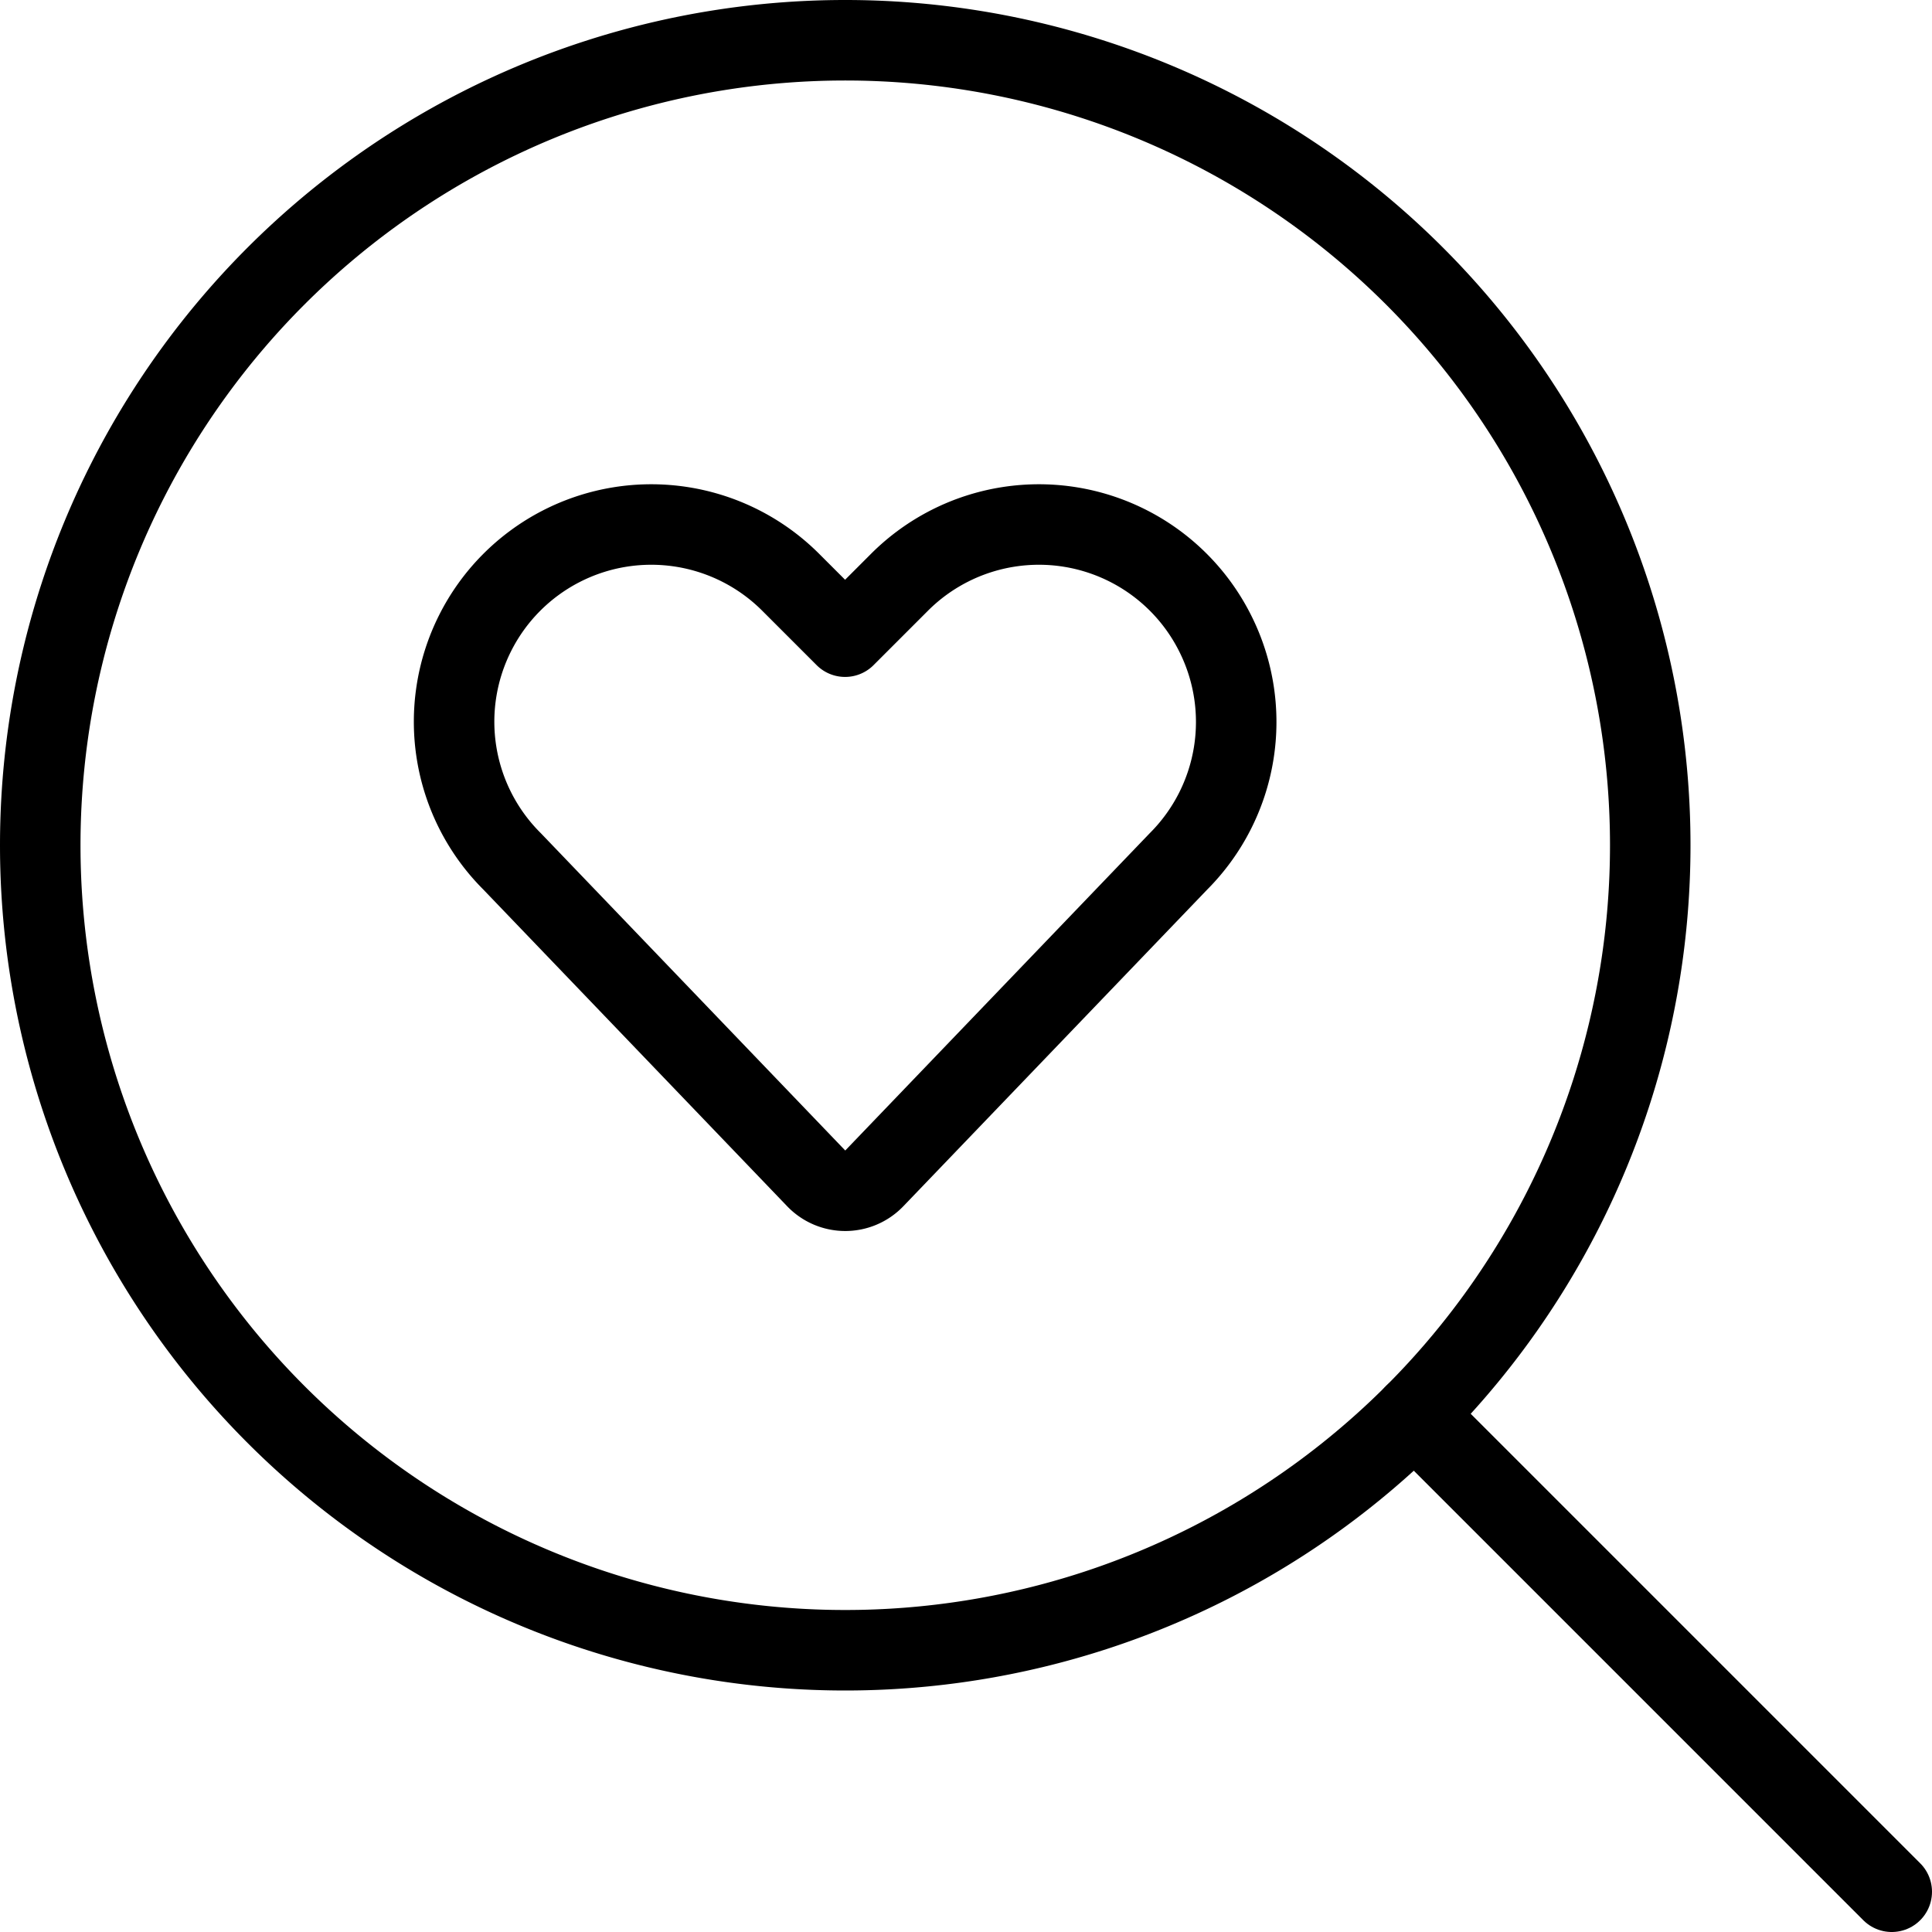 <svg viewBox="0 0 24 24" xmlns="http://www.w3.org/2000/svg"><g transform="matrix(1,0,0,1,0,0)"><path d="M17.571 17.571L23.5 23.5" fill="none" stroke="#000000" stroke-linecap="round" stroke-linejoin="round"></path><path d="M0.500 10.500 A10.000 10.000 0 1 0 20.500 10.500 A10.000 10.000 0 1 0 0.500 10.500 Z" fill="none" stroke="#000000" stroke-linecap="round" stroke-linejoin="round"></path><path d="M10.861,14.638a.5.5,0,0,1-.722,0L6.361,10.7A2.449,2.449,0,0,1,5.9,7.869h0a2.449,2.449,0,0,1,3.922-.636l.676.676.676-.676a2.449,2.449,0,0,1,3.922.636h0A2.45,2.45,0,0,1,14.64,10.7Z" fill="none" stroke="#000000" stroke-linecap="round" stroke-linejoin="round"></path></g></svg>